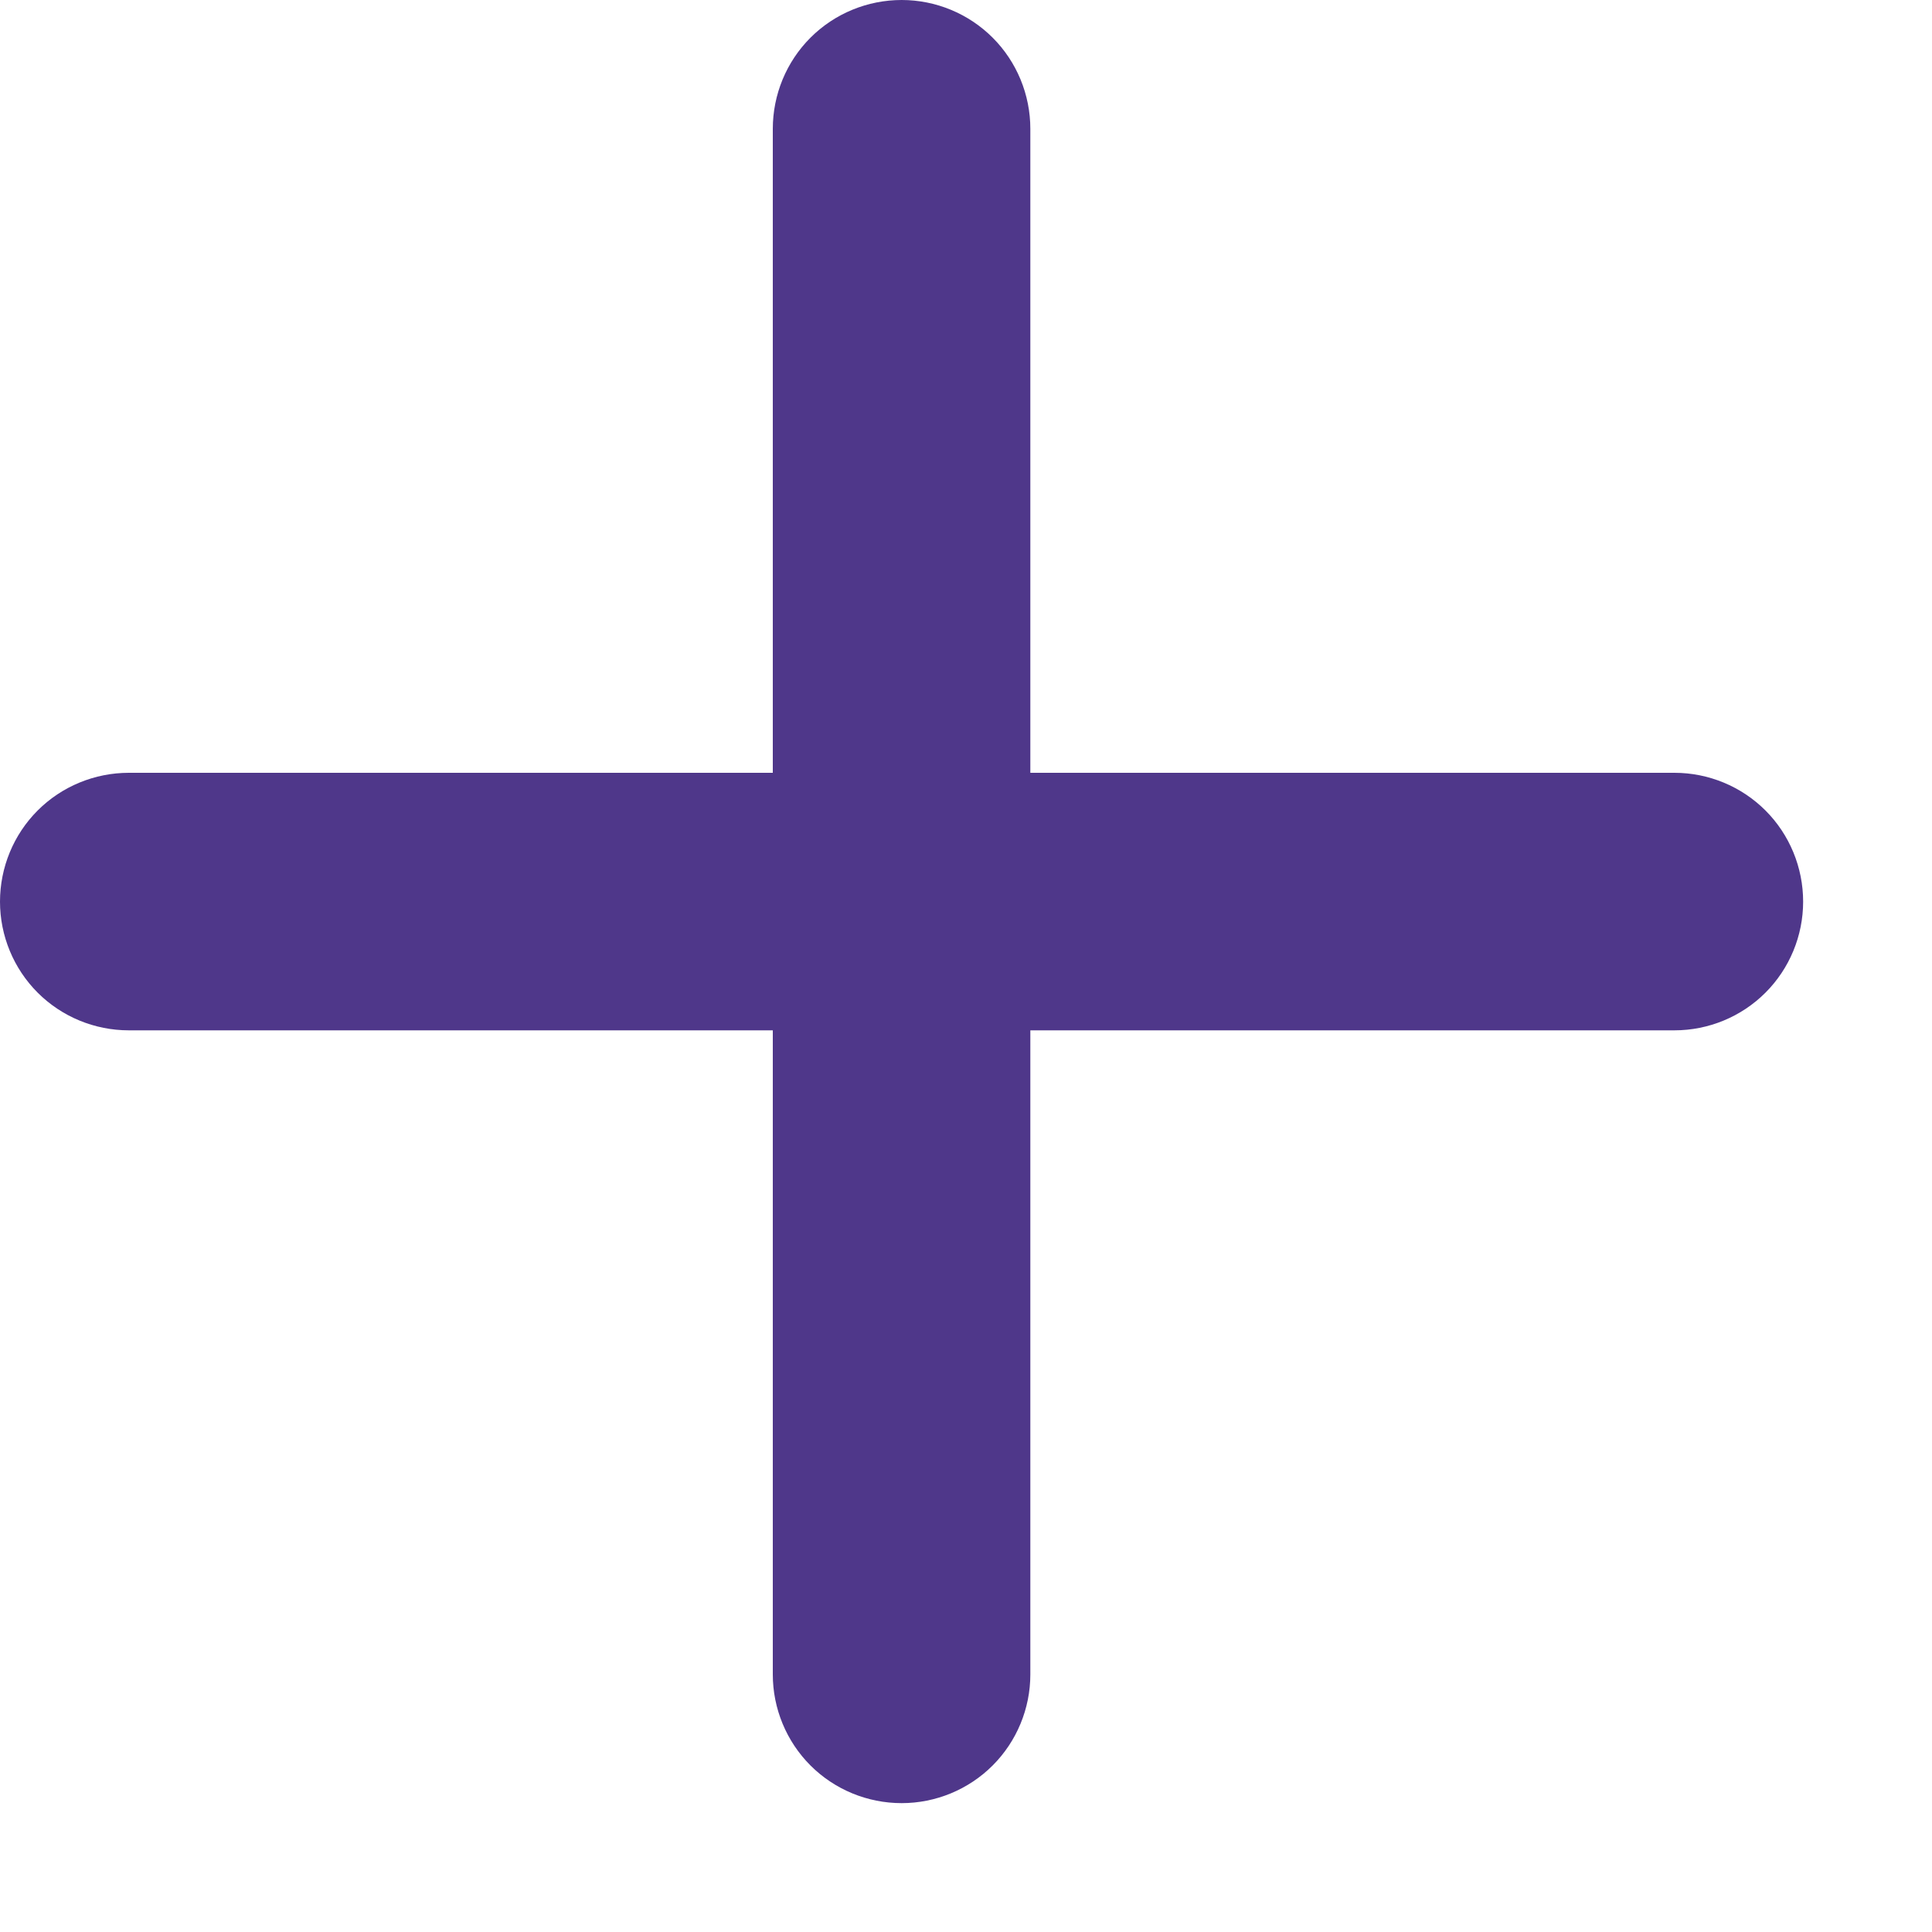 <?xml version="1.0" encoding="utf-8"?>
<svg xmlns="http://www.w3.org/2000/svg" fill="none" height="100%" overflow="visible" preserveAspectRatio="none" style="display: block;" viewBox="0 0 10 10" width="100%">
<path d="M5.333 4V0.667C5.333 0.49 5.263 0.32 5.138 0.195C5.013 0.07 4.843 0 4.667 0C4.49 0 4.32 0.07 4.195 0.195C4.07 0.32 4 0.49 4 0.667V4H0.667C0.49 4 0.32 4.07 0.195 4.195C0.07 4.32 0 4.49 0 4.667C0 4.843 0.07 5.013 0.195 5.138C0.32 5.263 0.49 5.333 0.667 5.333H4V8.667C4 8.843 4.07 9.013 4.195 9.138C4.32 9.263 4.49 9.333 4.667 9.333C4.843 9.333 5.013 9.263 5.138 9.138C5.263 9.013 5.333 8.843 5.333 8.667V5.333H8.667C8.843 5.333 9.013 5.263 9.138 5.138C9.263 5.013 9.333 4.843 9.333 4.667C9.333 4.49 9.263 4.32 9.138 4.195C9.013 4.07 8.843 4 8.667 4H5.333Z" fill="#4F378A" id="Vector"/>
</svg>